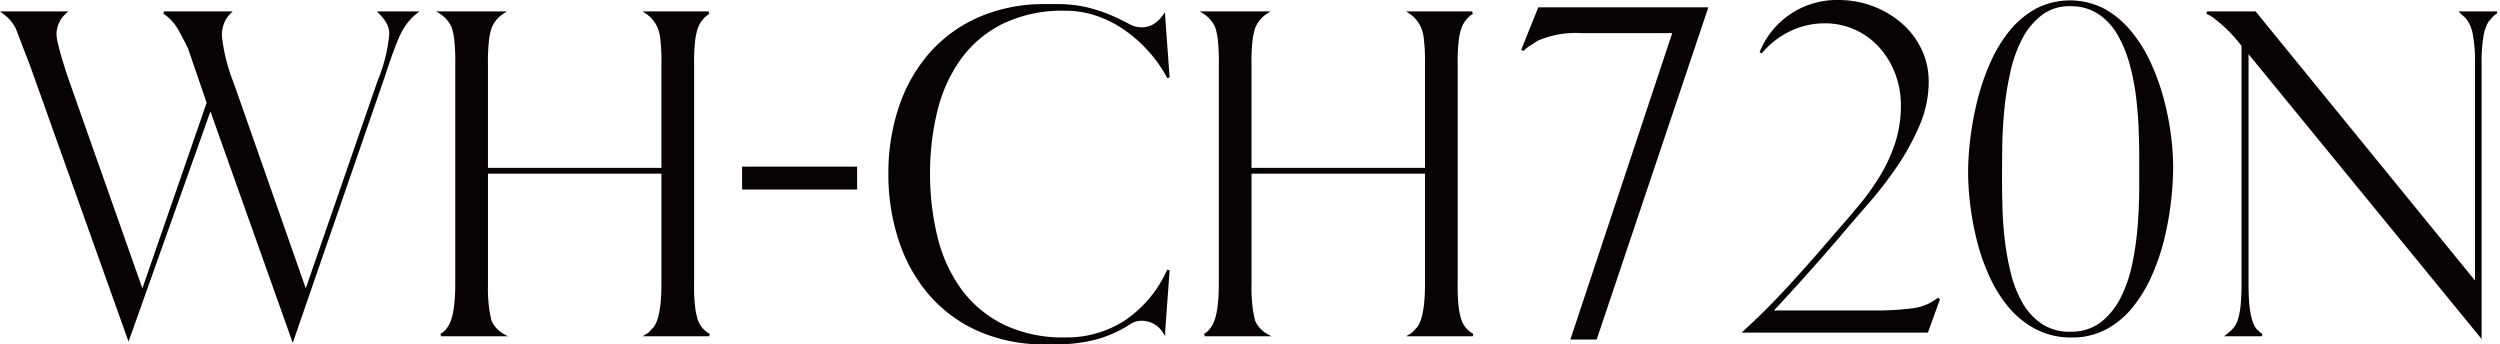 <svg height="33.815" viewBox="0 0 245.431 33.815" width="245.431" xmlns="http://www.w3.org/2000/svg" xmlns:xlink="http://www.w3.org/1999/xlink"><clipPath id="a"><path d="m0 0h245.431v33.815h-245.431z"/></clipPath><g clip-path="url(#a)"><path d="m6.379 1.247a2.9 2.9 0 0 0 -.96 2.08 3.426 3.426 0 0 0 .04.44q.04.281.16.76t.34 1.24q.22.76.58 1.84l7.44 21.08 6.44-18.6-1.84-5.36q-.44-.92-.94-1.82a4.928 4.928 0 0 0 -1.34-1.54.923.923 0 0 0 -.2-.12h6.44a2.9 2.9 0 0 0 -.66 1 3.471 3.471 0 0 0 -.22 1.28 17.442 17.442 0 0 0 1.16 4.64l7.2 20.52 7.2-20.8a15.482 15.482 0 0 0 1.12-4.52 2.249 2.249 0 0 0 -.3-1.18 4.906 4.906 0 0 0 -.74-.94h3.52a5.746 5.746 0 0 0 -1.48 1.8 14.484 14.484 0 0 0 -.68 1.56q-.4 1.04-.96 2.76l-8.96 25.92-8.08-22.72-8.04 22.6-9.519-26.68q-.4-1.039-.66-1.72l-.42-1.1q-.161-.42-.24-.62c-.053-.133-.093-.24-.12-.32a4.466 4.466 0 0 0 -1.28-1.48zm42.96 0a3.1 3.1 0 0 0 -1.2 1.48 6.207 6.207 0 0 0 -.24 1.06 18.272 18.272 0 0 0 -.12 2.54v10.28h17.28v-10.28a19.141 19.141 0 0 0 -.12-2.6 4.035 4.035 0 0 0 -.28-1.08 3.257 3.257 0 0 0 -1.16-1.4h6.08a2.863 2.863 0 0 0 -1.2 1.52 6.207 6.207 0 0 0 -.24 1.06 17.7 17.7 0 0 0 -.12 2.5v21.52a16.391 16.391 0 0 0 .14 2.62 7.038 7.038 0 0 0 .26 1.06 2.643 2.643 0 0 0 1.2 1.36h-6.08a1.526 1.526 0 0 0 .36-.3q.16-.18.36-.38.8-1.04.8-4.36v-10.92h-17.28v10.92a16.39 16.39 0 0 0 .14 2.62q.14.74.22 1.06a2.9 2.9 0 0 0 1.24 1.36h-6.079a1.957 1.957 0 0 0 .72-.68q.8-1.04.8-4.36v-21.52a19.142 19.142 0 0 0 -.12-2.6 6.24 6.24 0 0 0 -.24-1.08 3.177 3.177 0 0 0 -1.2-1.4zm23.64 17.236v-2h11.04v2zm14.36-1.436a20.183 20.183 0 0 1 1.02-6.5 15.3 15.3 0 0 1 2.96-5.24 13.723 13.723 0 0 1 4.8-3.5 15.954 15.954 0 0 1 6.581-1.28h.92a12.737 12.737 0 0 1 3.26.36 15.558 15.558 0 0 1 2.28.78q.941.42 1.6.78a2.7 2.7 0 0 0 1.3.36 2.313 2.313 0 0 0 1.26-.34 3.33 3.33 0 0 0 .94-.9l.44 6.04a13.06 13.06 0 0 0 -1.86-2.66 13.831 13.831 0 0 0 -2.4-2.12 11.1 11.1 0 0 0 -2.78-1.4 9.569 9.569 0 0 0 -3.08-.5 13.561 13.561 0 0 0 -6.2 1.3 11.379 11.379 0 0 0 -4.16 3.52 14.73 14.73 0 0 0 -2.32 5.14 25.667 25.667 0 0 0 -.72 6.16 25.939 25.939 0 0 0 .72 6.18 14.707 14.707 0 0 0 2.32 5.16 11.571 11.571 0 0 0 4.16 3.54 13.394 13.394 0 0 0 6.2 1.32 10.537 10.537 0 0 0 6-1.74 11.887 11.887 0 0 0 4.12-4.98l-.44 6.04a2.574 2.574 0 0 0 -2.2-1.2 2.085 2.085 0 0 0 -1.18.36 11.62 11.62 0 0 1 -3.62 1.56 15.809 15.809 0 0 1 -3.64.4h-.92a15.954 15.954 0 0 1 -6.58-1.28 13.609 13.609 0 0 1 -4.8-3.52 15.491 15.491 0 0 1 -2.96-5.28 20.5 20.5 0 0 1 -1.02-6.56m36.96-15.8a3.1 3.1 0 0 0 -1.2 1.48 6.206 6.206 0 0 0 -.24 1.06 18.272 18.272 0 0 0 -.12 2.54v10.28h17.28v-10.28a19.142 19.142 0 0 0 -.12-2.6 4.036 4.036 0 0 0 -.28-1.08 3.257 3.257 0 0 0 -1.16-1.4h6.08a2.863 2.863 0 0 0 -1.2 1.52 6.205 6.205 0 0 0 -.24 1.06 17.7 17.7 0 0 0 -.12 2.5v21.52a16.388 16.388 0 0 0 .14 2.62 7.036 7.036 0 0 0 .26 1.06 2.643 2.643 0 0 0 1.2 1.36h-6.08a1.525 1.525 0 0 0 .36-.3q.161-.18.36-.38.8-1.04.8-4.36v-10.92h-17.28v10.92a16.391 16.391 0 0 0 .14 2.62q.14.74.22 1.06a2.9 2.9 0 0 0 1.24 1.36h-6.08a1.957 1.957 0 0 0 .72-.68q.8-1.04.8-4.36v-21.52a19.141 19.141 0 0 0 -.12-2.6 6.24 6.24 0 0 0 -.24-1.08 3.177 3.177 0 0 0 -1.2-1.4zm26.8-.4h16.44l-10.88 32.36h-2.32l10-30.08h-9.04a9.636 9.636 0 0 0 -4.4.76q-.36.24-.74.48a4.058 4.058 0 0 0 -.7.56zm20.2 31.68q2.32-2.12 4.58-4.6t4.3-4.88q1.24-1.4 2.42-2.82a24.23 24.23 0 0 0 2.1-2.94 15.519 15.519 0 0 0 1.48-3.24 11.945 11.945 0 0 0 .56-3.72 8.748 8.748 0 0 0 -.56-3.12 8.252 8.252 0 0 0 -1.56-2.6 7.417 7.417 0 0 0 -2.4-1.78 7.223 7.223 0 0 0 -3.12-.66 7.832 7.832 0 0 0 -3.4.78 8.3 8.3 0 0 0 -2.84 2.22 8.035 8.035 0 0 1 7.68-5.04 9.333 9.333 0 0 1 6.02 2.2 7.747 7.747 0 0 1 1.94 2.5 7.178 7.178 0 0 1 .72 3.22 10.7 10.7 0 0 1 -.88 4.2 23.23 23.23 0 0 1 -2.2 4.02 38.484 38.484 0 0 1 -2.86 3.7q-1.541 1.76-2.82 3.28-1.721 2-3.48 3.96t-3.12 3.4h10.2q1.4 0 2.36-.08t1.52-.16a4.973 4.973 0 0 0 2.28-.96c.027-.027.047-.04.06-.04s.033-.013.06-.04l-1.16 3.2zm22.04-15.64a27.8 27.8 0 0 1 .22-3.3 30.66 30.66 0 0 1 .68-3.68 22.6 22.6 0 0 1 1.24-3.64 13.734 13.734 0 0 1 1.88-3.14 8.664 8.664 0 0 1 2.6-2.18 7.2 7.2 0 0 1 6.68.08 9.191 9.191 0 0 1 2.52 2.16 13.883 13.883 0 0 1 1.88 3.04 21.967 21.967 0 0 1 1.26 3.5 26.663 26.663 0 0 1 .7 3.54 25.174 25.174 0 0 1 .22 3.14 30.87 30.87 0 0 1 -.84 6.92 21.267 21.267 0 0 1 -1.2 3.58 13.9 13.9 0 0 1 -1.84 3.1 8.5 8.5 0 0 1 -2.56 2.18 6.9 6.9 0 0 1 -3.4.82 7.3 7.3 0 0 1 -3.42-.78 8.667 8.667 0 0 1 -2.6-2.06 12.721 12.721 0 0 1 -1.88-2.96 20.121 20.121 0 0 1 -1.24-3.46 27.8 27.8 0 0 1 -.68-3.56 26.972 26.972 0 0 1 -.221-3.3zm3.08.64q0 1.2.04 2.8t.24 3.3a25.4 25.4 0 0 0 .62 3.34 11.04 11.04 0 0 0 1.18 2.92 6.17 6.17 0 0 0 1.96 2.06 5.02 5.02 0 0 0 2.92.74 4.824 4.824 0 0 0 3-1 7.294 7.294 0 0 0 1.96-2.48 13.6 13.6 0 0 0 1.14-3.4 30.391 30.391 0 0 0 .52-3.8q.14-1.92.14-3.68v-3q0-1.159-.06-2.7t-.26-3.18a21.787 21.787 0 0 0 -.64-3.22 12.252 12.252 0 0 0 -1.18-2.86 6.235 6.235 0 0 0 -1.88-2.06 4.961 4.961 0 0 0 -2.74-.82 4.612 4.612 0 0 0 -2.96.86 7.049 7.049 0 0 0 -1.98 2.36 13.151 13.151 0 0 0 -1.2 3.34 30.553 30.553 0 0 0 -.6 3.78q-.18 1.9-.2 3.68t-.021 3.02zm24.96-16.28 21.72 26.64v-21.72a14.376 14.376 0 0 0 -.22-2.84 3.569 3.569 0 0 0 -.7-1.6c-.08-.08-.167-.16-.26-.24s-.18-.16-.26-.24h3.36a2.381 2.381 0 0 0 -.44.38c-.133.147-.267.3-.4.46a4.45 4.45 0 0 0 -.5 1.5 14.853 14.853 0 0 0 -.18 2.58v26.76l-22.88-27.96v23.04q0 3.439.84 4.4a1.724 1.724 0 0 1 .28.26.807.807 0 0 0 .32.22h-3.36q.24-.2.44-.38a2.19 2.19 0 0 0 .36-.42q.68-.96.68-4.08v-23.56l-.2-.24a13.655 13.655 0 0 0 -2.36-2.36 3.468 3.468 0 0 0 -.96-.6z" fill="#070203"/><path d="m6.379 1.247a2.9 2.9 0 0 0 -.96 2.08 3.426 3.426 0 0 0 .04.44q.04.281.16.76t.34 1.24q.22.76.58 1.84l7.44 21.08 6.44-18.6-1.84-5.36q-.44-.92-.94-1.82a4.928 4.928 0 0 0 -1.34-1.54.923.923 0 0 0 -.2-.12h6.44a2.9 2.9 0 0 0 -.66 1 3.471 3.471 0 0 0 -.22 1.28 17.442 17.442 0 0 0 1.16 4.64l7.2 20.52 7.2-20.8a15.482 15.482 0 0 0 1.12-4.52 2.249 2.249 0 0 0 -.3-1.18 4.906 4.906 0 0 0 -.74-.94h3.52a5.746 5.746 0 0 0 -1.48 1.8 14.484 14.484 0 0 0 -.68 1.56q-.4 1.04-.96 2.76l-8.96 25.92-8.08-22.72-8.04 22.6-9.519-26.68q-.4-1.039-.66-1.72l-.42-1.1q-.161-.42-.24-.62c-.053-.133-.093-.24-.12-.32a4.466 4.466 0 0 0 -1.28-1.48zm42.96 0a3.1 3.1 0 0 0 -1.2 1.48 6.207 6.207 0 0 0 -.24 1.06 18.272 18.272 0 0 0 -.12 2.54v10.28h17.28v-10.28a19.141 19.141 0 0 0 -.12-2.6 4.035 4.035 0 0 0 -.28-1.08 3.257 3.257 0 0 0 -1.16-1.4h6.08a2.863 2.863 0 0 0 -1.2 1.52 6.207 6.207 0 0 0 -.24 1.06 17.7 17.7 0 0 0 -.12 2.5v21.52a16.391 16.391 0 0 0 .14 2.62 7.038 7.038 0 0 0 .26 1.06 2.643 2.643 0 0 0 1.2 1.36h-6.08a1.526 1.526 0 0 0 .36-.3q.16-.18.36-.38.8-1.04.8-4.36v-10.92h-17.28v10.92a16.39 16.39 0 0 0 .14 2.62q.14.74.22 1.06a2.9 2.9 0 0 0 1.24 1.36h-6.079a1.957 1.957 0 0 0 .72-.68q.8-1.04.8-4.36v-21.52a19.142 19.142 0 0 0 -.12-2.6 6.24 6.24 0 0 0 -.24-1.08 3.177 3.177 0 0 0 -1.2-1.4zm23.64 17.236v-2h11.04v2zm14.36-1.436a20.183 20.183 0 0 1 1.02-6.5 15.3 15.3 0 0 1 2.96-5.24 13.723 13.723 0 0 1 4.8-3.5 15.954 15.954 0 0 1 6.581-1.28h.92a12.737 12.737 0 0 1 3.26.36 15.558 15.558 0 0 1 2.28.78q.941.42 1.6.78a2.7 2.7 0 0 0 1.3.36 2.313 2.313 0 0 0 1.26-.34 3.33 3.33 0 0 0 .94-.9l.44 6.04a13.06 13.06 0 0 0 -1.86-2.66 13.831 13.831 0 0 0 -2.4-2.12 11.1 11.1 0 0 0 -2.78-1.4 9.569 9.569 0 0 0 -3.08-.5 13.561 13.561 0 0 0 -6.2 1.3 11.379 11.379 0 0 0 -4.16 3.52 14.73 14.73 0 0 0 -2.32 5.14 25.667 25.667 0 0 0 -.72 6.16 25.939 25.939 0 0 0 .72 6.18 14.707 14.707 0 0 0 2.32 5.16 11.571 11.571 0 0 0 4.16 3.54 13.394 13.394 0 0 0 6.2 1.32 10.537 10.537 0 0 0 6-1.74 11.887 11.887 0 0 0 4.12-4.98l-.44 6.04a2.574 2.574 0 0 0 -2.2-1.2 2.085 2.085 0 0 0 -1.18.36 11.62 11.62 0 0 1 -3.62 1.56 15.809 15.809 0 0 1 -3.64.4h-.92a15.954 15.954 0 0 1 -6.58-1.28 13.609 13.609 0 0 1 -4.8-3.52 15.491 15.491 0 0 1 -2.96-5.28 20.5 20.5 0 0 1 -1.021-6.56zm36.96-15.8a3.1 3.1 0 0 0 -1.2 1.48 6.206 6.206 0 0 0 -.24 1.06 18.272 18.272 0 0 0 -.12 2.54v10.28h17.28v-10.28a19.142 19.142 0 0 0 -.12-2.6 4.036 4.036 0 0 0 -.28-1.08 3.257 3.257 0 0 0 -1.16-1.4h6.08a2.863 2.863 0 0 0 -1.2 1.52 6.205 6.205 0 0 0 -.24 1.06 17.7 17.7 0 0 0 -.12 2.5v21.52a16.388 16.388 0 0 0 .14 2.62 7.036 7.036 0 0 0 .26 1.06 2.643 2.643 0 0 0 1.2 1.36h-6.079a1.525 1.525 0 0 0 .36-.3q.161-.18.36-.38.8-1.04.8-4.36v-10.92h-17.28v10.92a16.391 16.391 0 0 0 .14 2.62q.14.74.22 1.06a2.9 2.9 0 0 0 1.24 1.36h-6.08a1.957 1.957 0 0 0 .72-.68q.8-1.04.8-4.36v-21.52a19.141 19.141 0 0 0 -.12-2.6 6.24 6.24 0 0 0 -.24-1.08 3.177 3.177 0 0 0 -1.2-1.4zm26.8-.4h16.44l-10.88 32.36h-2.32l10-30.08h-9.039a9.636 9.636 0 0 0 -4.4.76q-.36.24-.74.48a4.058 4.058 0 0 0 -.7.56zm20.2 31.68q2.32-2.12 4.58-4.6t4.3-4.88q1.24-1.4 2.42-2.82a24.23 24.23 0 0 0 2.1-2.94 15.519 15.519 0 0 0 1.48-3.24 11.945 11.945 0 0 0 .56-3.72 8.748 8.748 0 0 0 -.56-3.12 8.252 8.252 0 0 0 -1.56-2.6 7.417 7.417 0 0 0 -2.4-1.78 7.223 7.223 0 0 0 -3.12-.66 7.832 7.832 0 0 0 -3.4.78 8.3 8.3 0 0 0 -2.84 2.22 8.035 8.035 0 0 1 7.68-5.04 9.333 9.333 0 0 1 6.02 2.2 7.747 7.747 0 0 1 1.94 2.5 7.178 7.178 0 0 1 .72 3.22 10.7 10.7 0 0 1 -.88 4.2 23.23 23.23 0 0 1 -2.2 4.02 38.484 38.484 0 0 1 -2.86 3.7q-1.541 1.76-2.82 3.28-1.721 2-3.48 3.96t-3.12 3.4h10.2q1.4 0 2.36-.08t1.52-.16a4.973 4.973 0 0 0 2.28-.96c.027-.027.047-.04.06-.04s.033-.013.06-.04l-1.16 3.2zm22.04-15.64a27.8 27.8 0 0 1 .22-3.3 30.66 30.66 0 0 1 .68-3.68 22.6 22.6 0 0 1 1.24-3.64 13.734 13.734 0 0 1 1.88-3.14 8.664 8.664 0 0 1 2.6-2.18 7.2 7.2 0 0 1 6.68.08 9.191 9.191 0 0 1 2.52 2.16 13.883 13.883 0 0 1 1.88 3.04 21.967 21.967 0 0 1 1.26 3.5 26.663 26.663 0 0 1 .7 3.54 25.174 25.174 0 0 1 .22 3.14 30.87 30.87 0 0 1 -.84 6.92 21.267 21.267 0 0 1 -1.2 3.58 13.9 13.9 0 0 1 -1.84 3.1 8.5 8.5 0 0 1 -2.56 2.18 6.9 6.9 0 0 1 -3.4.82 7.3 7.3 0 0 1 -3.42-.78 8.667 8.667 0 0 1 -2.6-2.06 12.721 12.721 0 0 1 -1.88-2.96 20.121 20.121 0 0 1 -1.24-3.46 27.8 27.8 0 0 1 -.68-3.56 26.972 26.972 0 0 1 -.22-3.3zm3.08.64q0 1.2.04 2.8t.24 3.3a25.4 25.4 0 0 0 .62 3.34 11.04 11.04 0 0 0 1.18 2.92 6.17 6.17 0 0 0 1.96 2.06 5.02 5.02 0 0 0 2.92.74 4.824 4.824 0 0 0 3-1 7.294 7.294 0 0 0 1.96-2.48 13.6 13.6 0 0 0 1.14-3.4 30.391 30.391 0 0 0 .52-3.8q.14-1.92.14-3.68v-3q0-1.159-.06-2.7t-.26-3.18a21.787 21.787 0 0 0 -.64-3.22 12.252 12.252 0 0 0 -1.179-2.86 6.235 6.235 0 0 0 -1.88-2.06 4.961 4.961 0 0 0 -2.74-.82 4.612 4.612 0 0 0 -2.96.86 7.049 7.049 0 0 0 -1.98 2.36 13.151 13.151 0 0 0 -1.2 3.34 30.553 30.553 0 0 0 -.6 3.78q-.18 1.9-.2 3.68t-.021 3.02zm24.96-16.28 21.72 26.64v-21.72a14.376 14.376 0 0 0 -.22-2.84 3.569 3.569 0 0 0 -.7-1.6c-.08-.08-.167-.16-.26-.24s-.18-.16-.26-.24h3.36a2.381 2.381 0 0 0 -.44.38c-.133.147-.267.3-.4.46a4.45 4.45 0 0 0 -.5 1.5 14.853 14.853 0 0 0 -.18 2.58v26.76l-22.88-27.96v23.04q0 3.439.84 4.4a1.724 1.724 0 0 1 .28.26.807.807 0 0 0 .32.22h-3.359q.24-.2.44-.38a2.19 2.19 0 0 0 .36-.42q.68-.96.68-4.08v-23.56l-.2-.24a13.655 13.655 0 0 0 -2.36-2.36 3.468 3.468 0 0 0 -.96-.6z" fill="none" stroke="#070203" stroke-width=".25"/></g></svg>